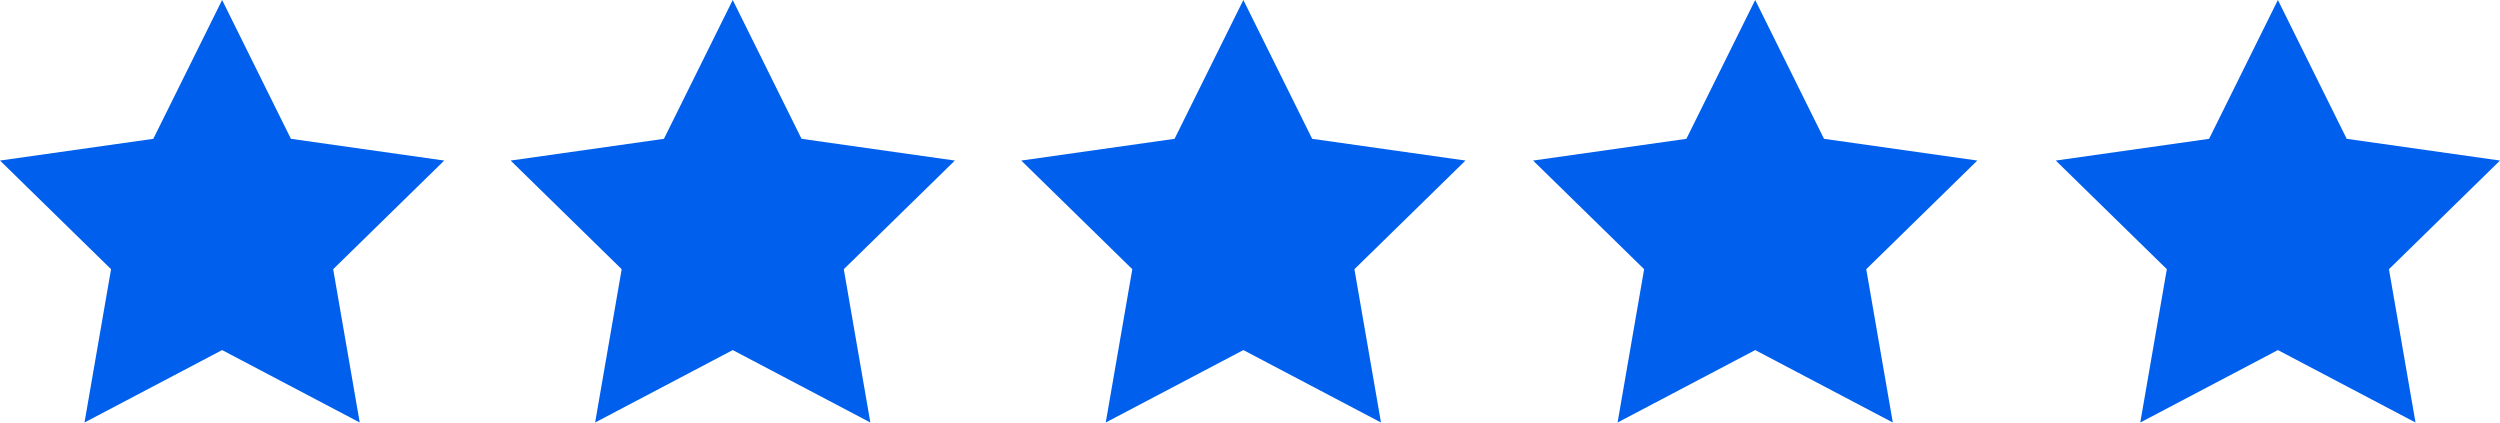 <?xml version="1.0" encoding="utf-8"?>
<!-- Generator: Adobe Illustrator 23.0.6, SVG Export Plug-In . SVG Version: 6.00 Build 0)  -->
<svg version="1.1" id="Layer_1" xmlns="http://www.w3.org/2000/svg" xmlns:xlink="http://www.w3.org/1999/xlink" x="0px" y="0px"
	 viewBox="0 0 207.1 35" style="enable-background:new 0 0 207.1 35;" xml:space="preserve">
<style type="text/css">
	.st0{fill:#005FEC;}
</style>
<path id="Path_1914" class="st0" d="M18.4,0l5.7,11.5l12.7,1.8l-9.2,9L29.8,35l-11.4-6L7,35l2.2-12.7l-9.2-9l12.7-1.8L18.4,0z"/>
<path id="Path_1915" class="st0" d="M60.7,0l5.7,11.5l12.7,1.8l-9.2,9L72.1,35l-11.4-6l-11.4,6l2.2-12.7l-9.2-9L55,11.5L60.7,0z"/>
<path id="Path_1916" class="st0" d="M103,0l5.7,11.5l12.7,1.8l-9.2,9l2.2,12.7L103,29l-11.4,6l2.2-12.7l-9.2-9l12.7-1.8L103,0z"/>
<path id="Path_1917" class="st0" d="M145.4,0l5.7,11.5l12.7,1.8l-9.2,9l2.2,12.7l-11.4-6L134,35l2.2-12.7l-9.2-9l12.7-1.8L145.4,0z"
	/>
<path id="Path_1917_1_" class="st0" d="M188.7,0l5.7,11.5l12.7,1.8l-9.2,9l2.2,12.7l-11.4-6l-11.4,6l2.2-12.7l-9.2-9l12.7-1.8
	L188.7,0z"/>
</svg>

